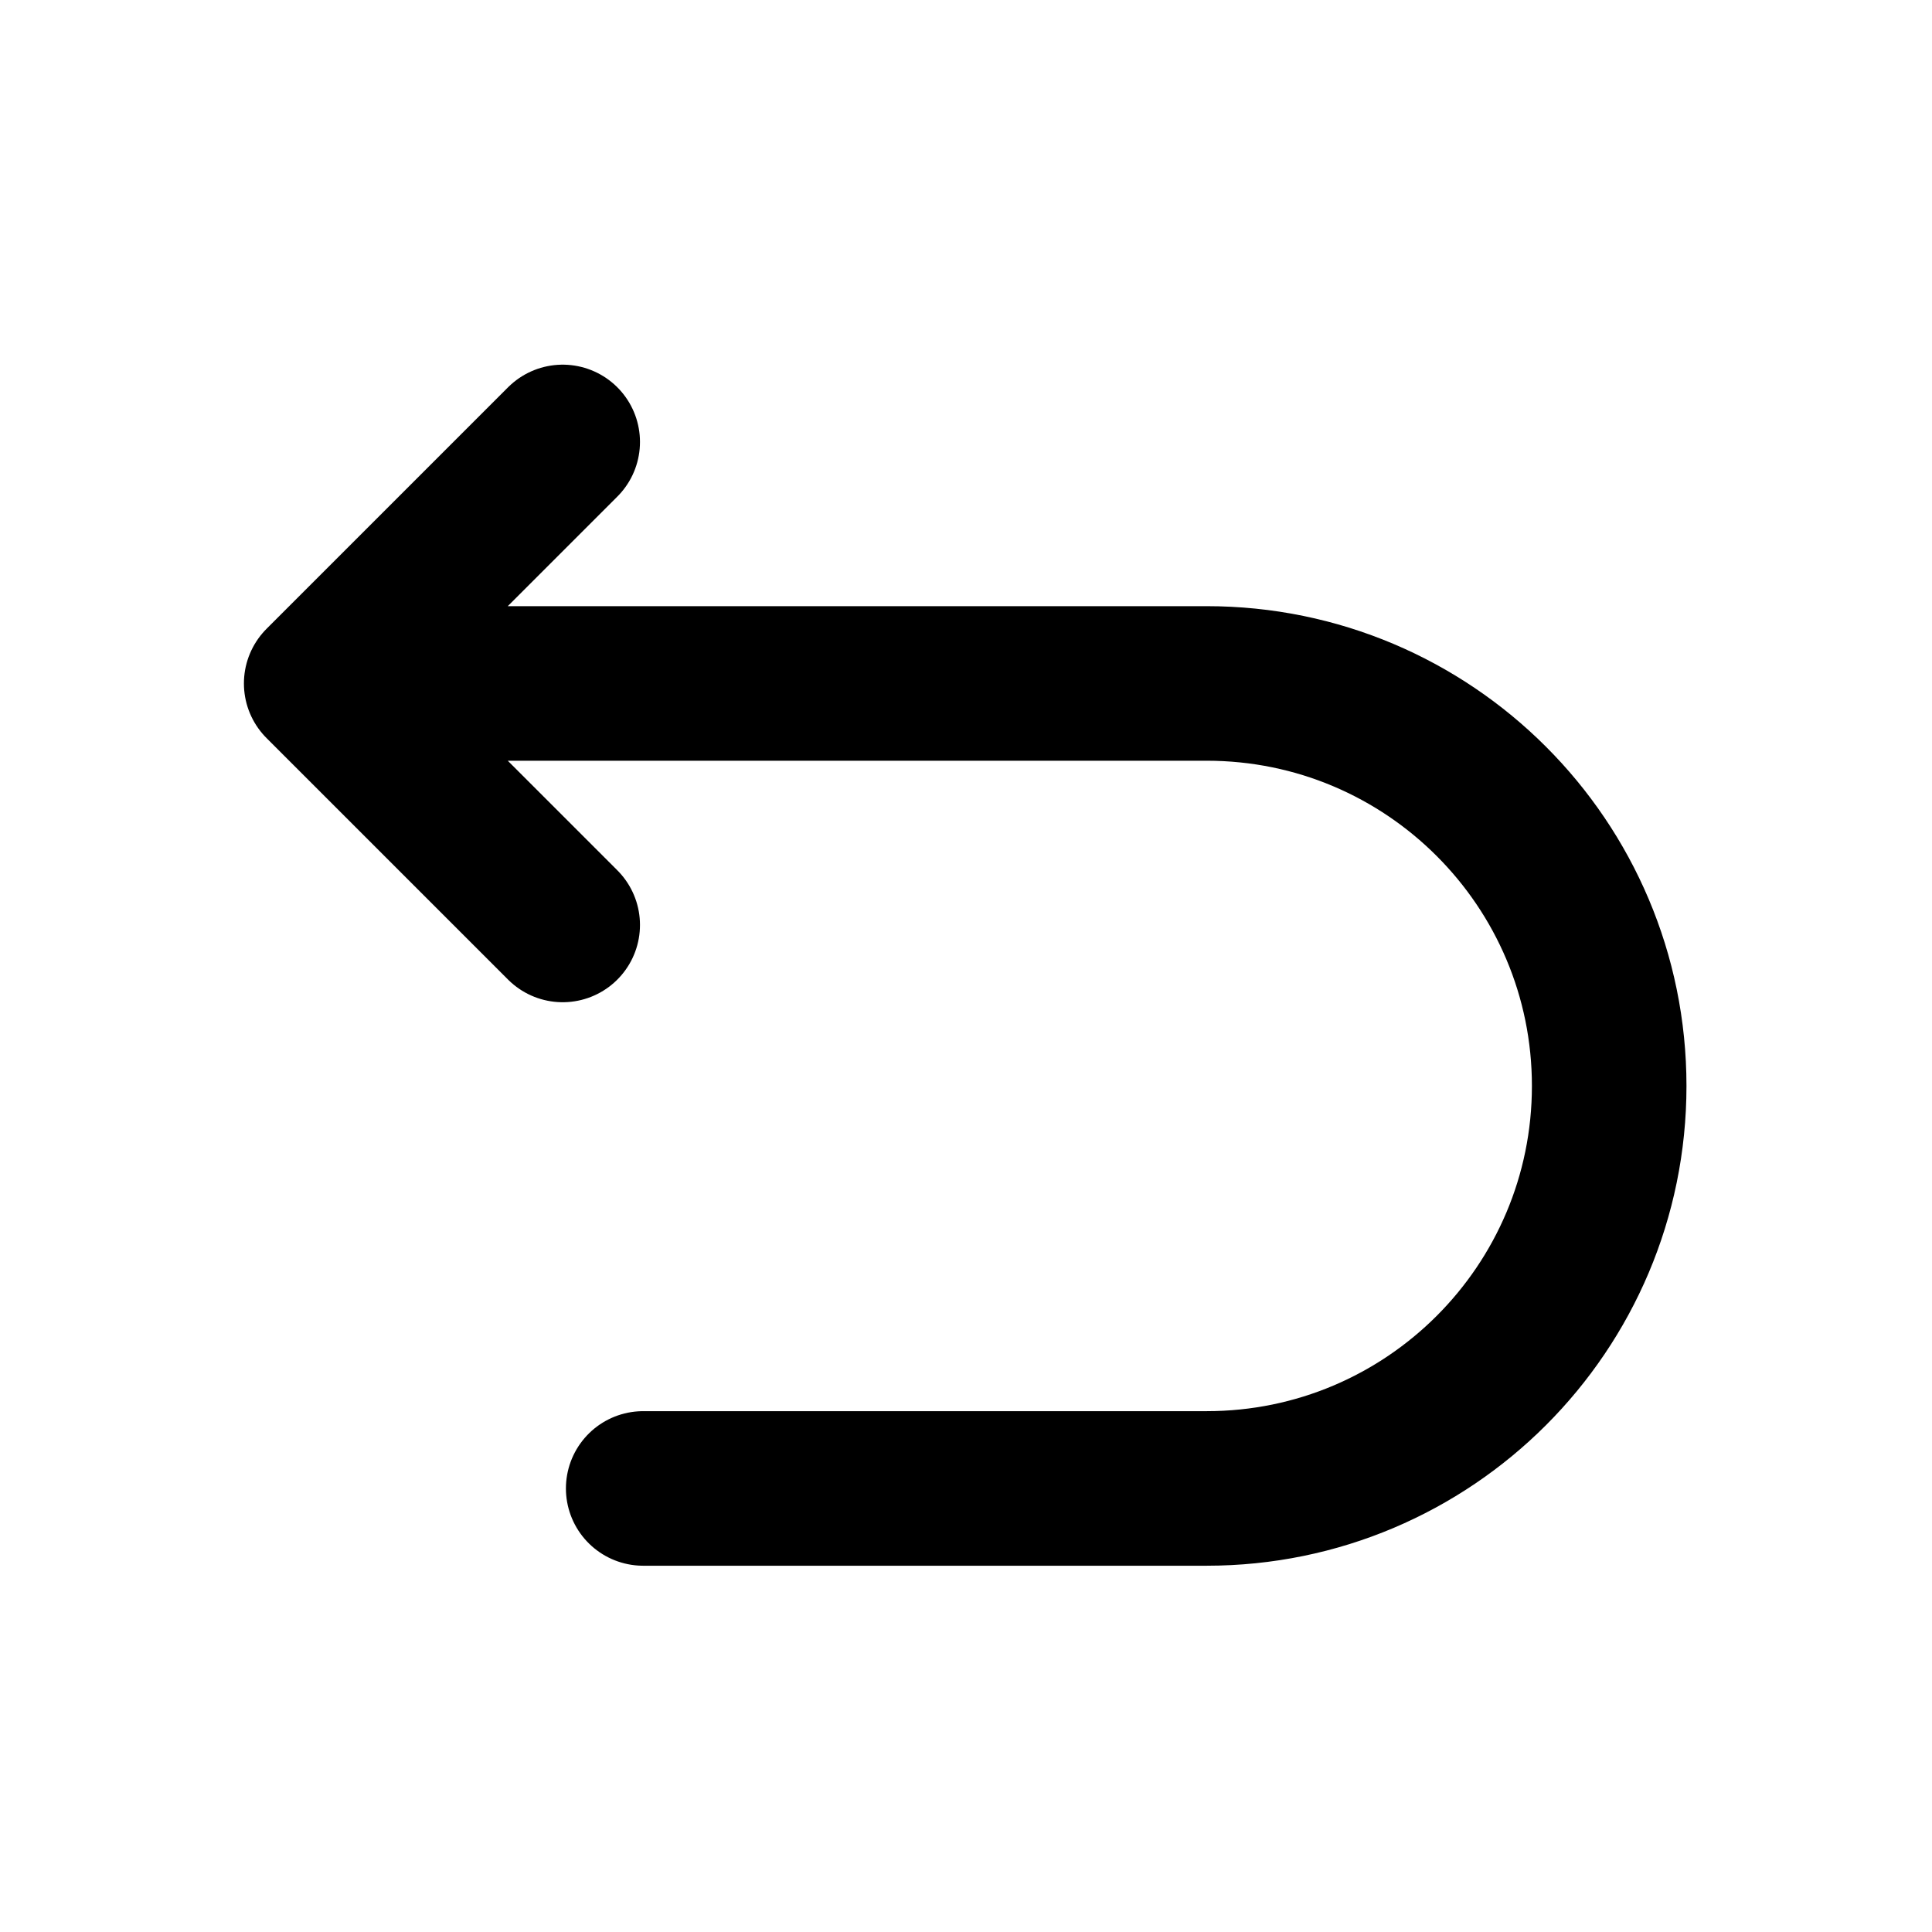 <svg width="800" height="800" viewBox="0 0 800 800" fill="none" xmlns="http://www.w3.org/2000/svg">
<path d="M133 283H499.667C591.713 283 666.333 357.619 666.333 449.667C666.333 541.713 591.713 616.333 499.667 616.333C499.667 616.333 357.456 616.333 266.334 616.333M133 283L233 183M133 283L233 383" stroke="black" stroke-width="64" stroke-linecap="round" stroke-linejoin="round"/>
</svg>

